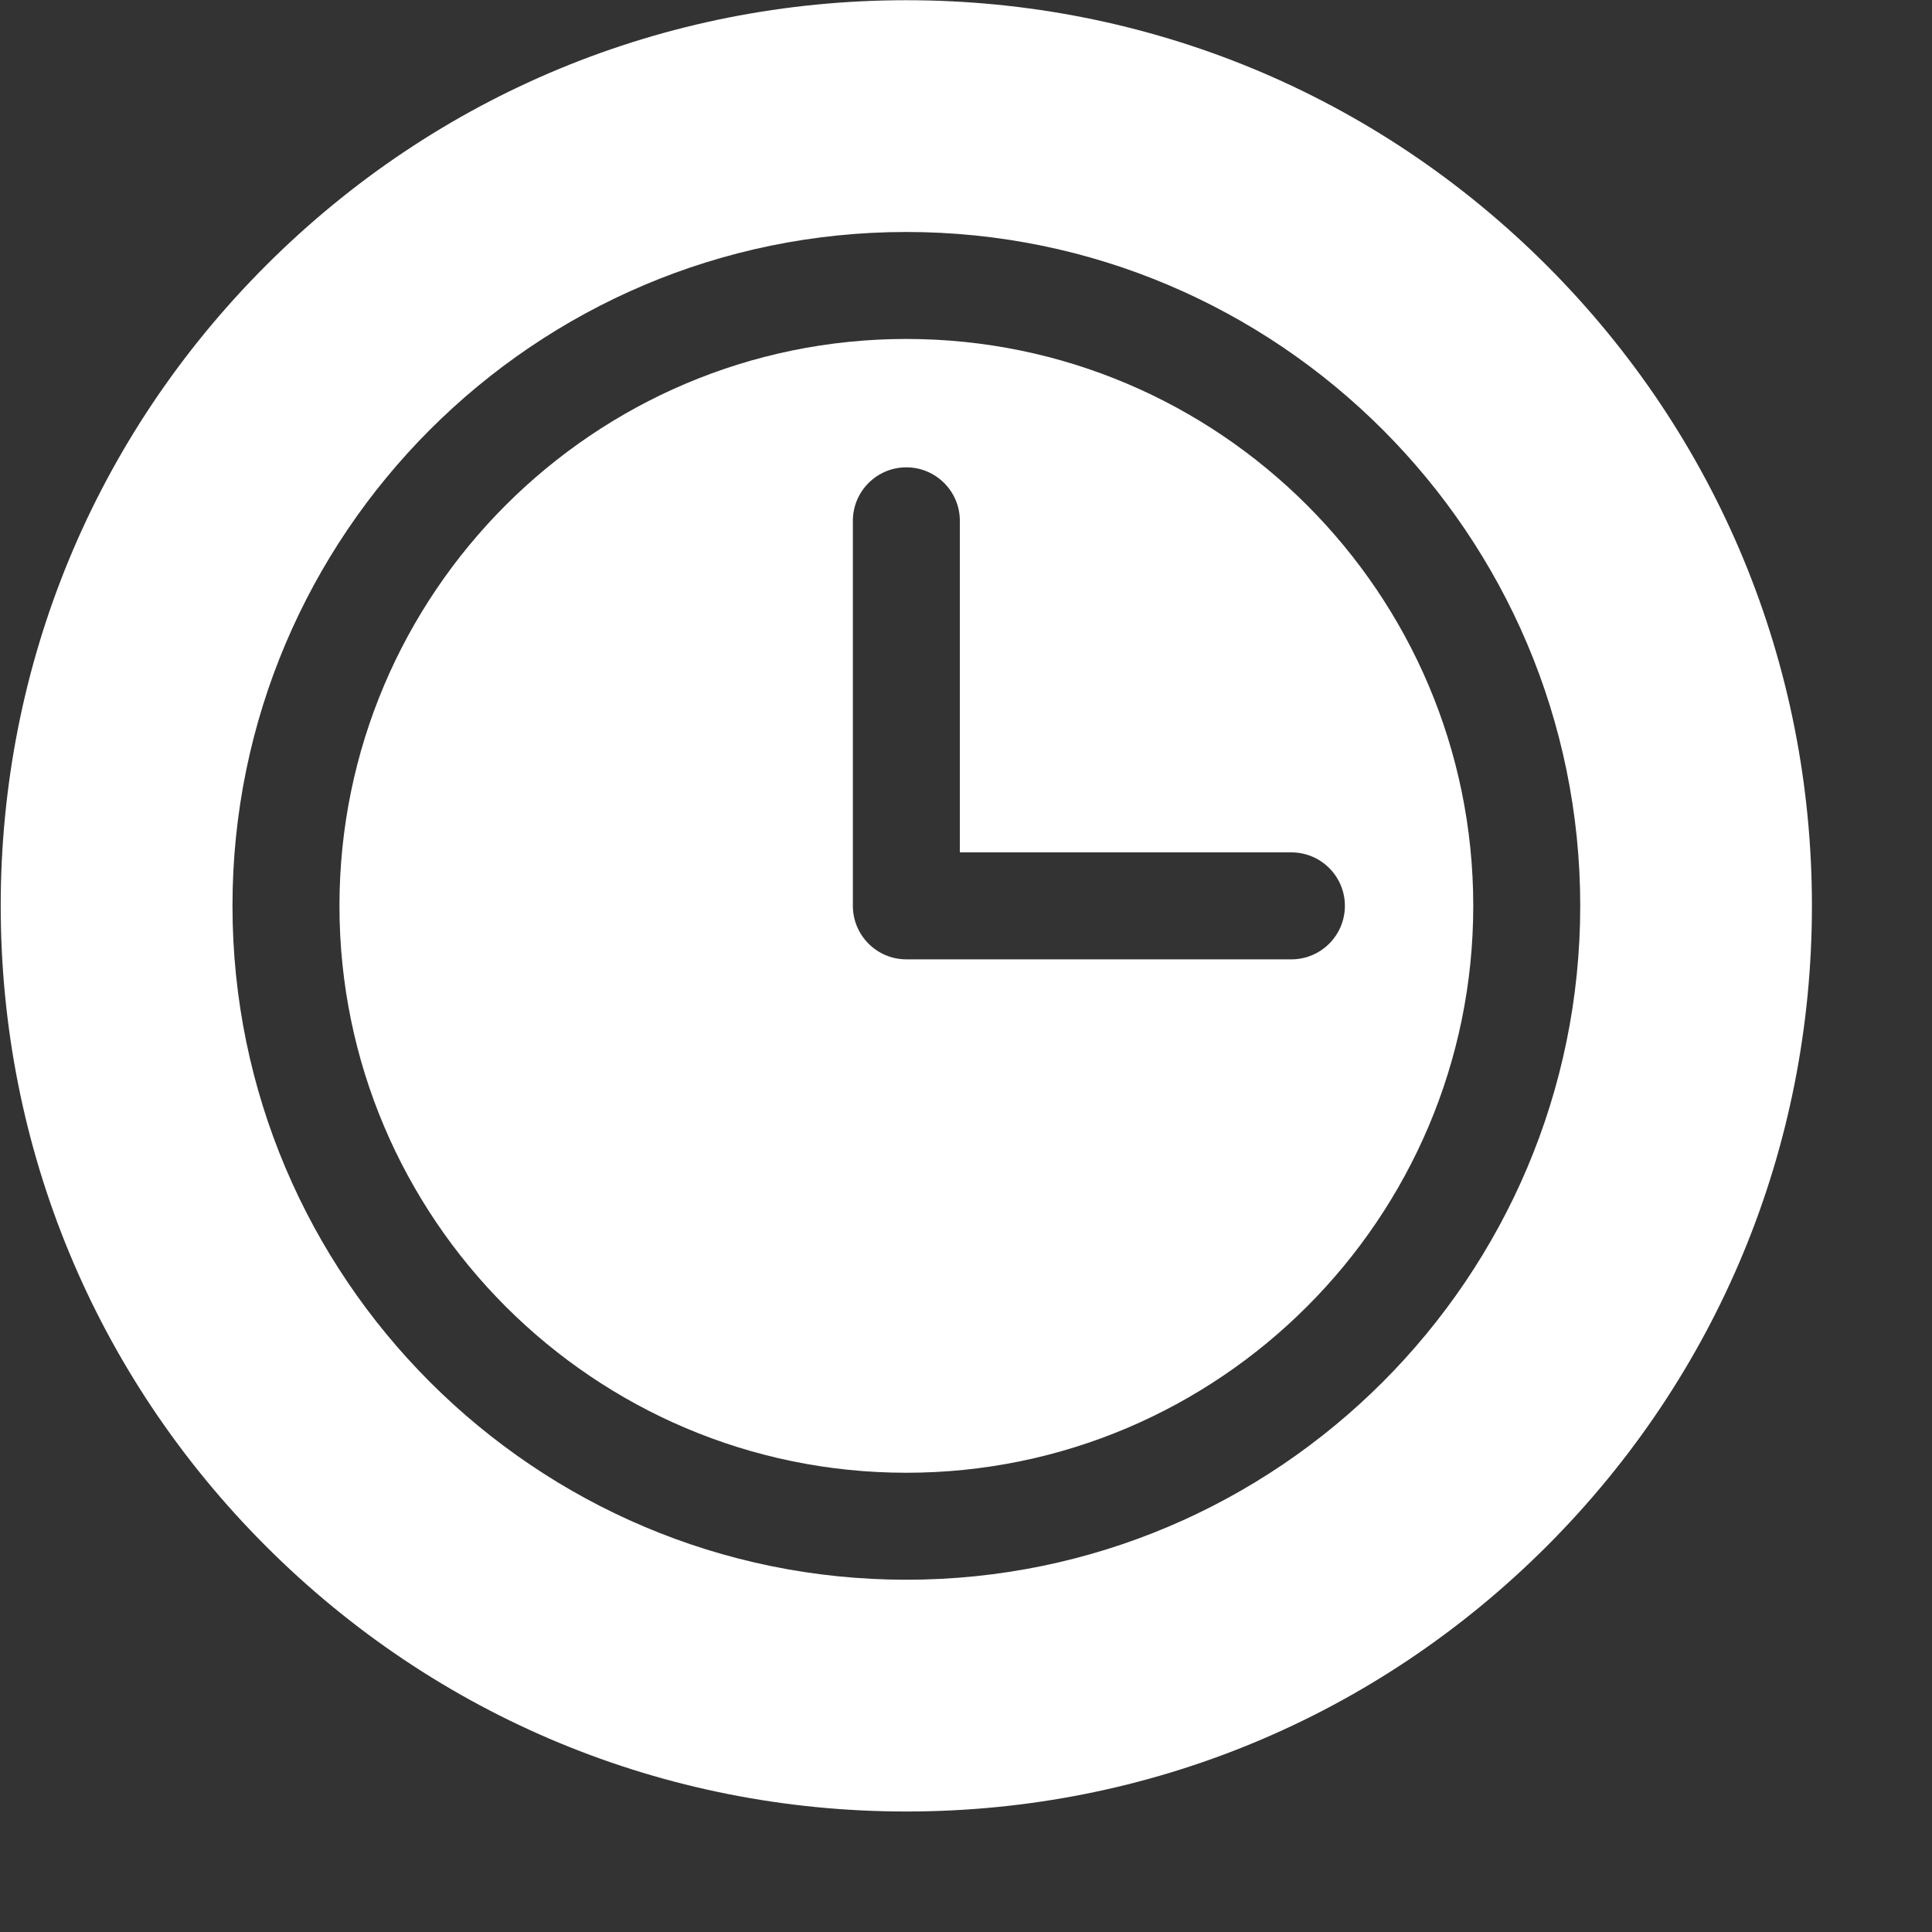 <svg width="27" height="27" viewBox="0 0 27 27" fill="none" xmlns="http://www.w3.org/2000/svg">
<rect x="0" y="0" width="27" height="27" fill="#333333" stroke="none"/>
<path d="M21.616 3.71C19.225 1.32 16.047 0.003 12.666 0.003C9.286 0.003 6.107 1.32 3.717 3.71C1.326 6.101 0.01 9.279 0.01 12.659C0.01 16.04 1.326 19.218 3.717 21.609C6.107 23.999 9.286 25.316 12.666 25.316C16.047 25.316 19.225 23.999 21.616 21.609C24.006 19.218 25.322 16.04 25.322 12.659C25.322 9.279 24.006 6.101 21.616 3.71ZM12.666 22.077C7.473 22.077 3.249 17.852 3.249 12.659C3.249 7.467 7.473 3.242 12.666 3.242C17.859 3.242 22.084 7.467 22.084 12.659C22.084 17.852 17.859 22.077 12.666 22.077Z" fill="white"/>
<path d="M12.666 4.737C8.298 4.737 4.744 8.291 4.744 12.659C4.744 17.028 8.298 20.582 12.666 20.582C17.035 20.582 20.589 17.028 20.589 12.659C20.589 8.291 17.035 4.737 12.666 4.737L12.666 4.737ZM18.047 13.407H12.666C12.254 13.407 11.919 13.072 11.919 12.659V7.278C11.919 6.866 12.254 6.531 12.666 6.531C13.079 6.531 13.414 6.866 13.414 7.278V11.912H18.047C18.46 11.912 18.795 12.247 18.795 12.659C18.795 13.072 18.46 13.407 18.047 13.407Z" fill="white"/>
</svg>
